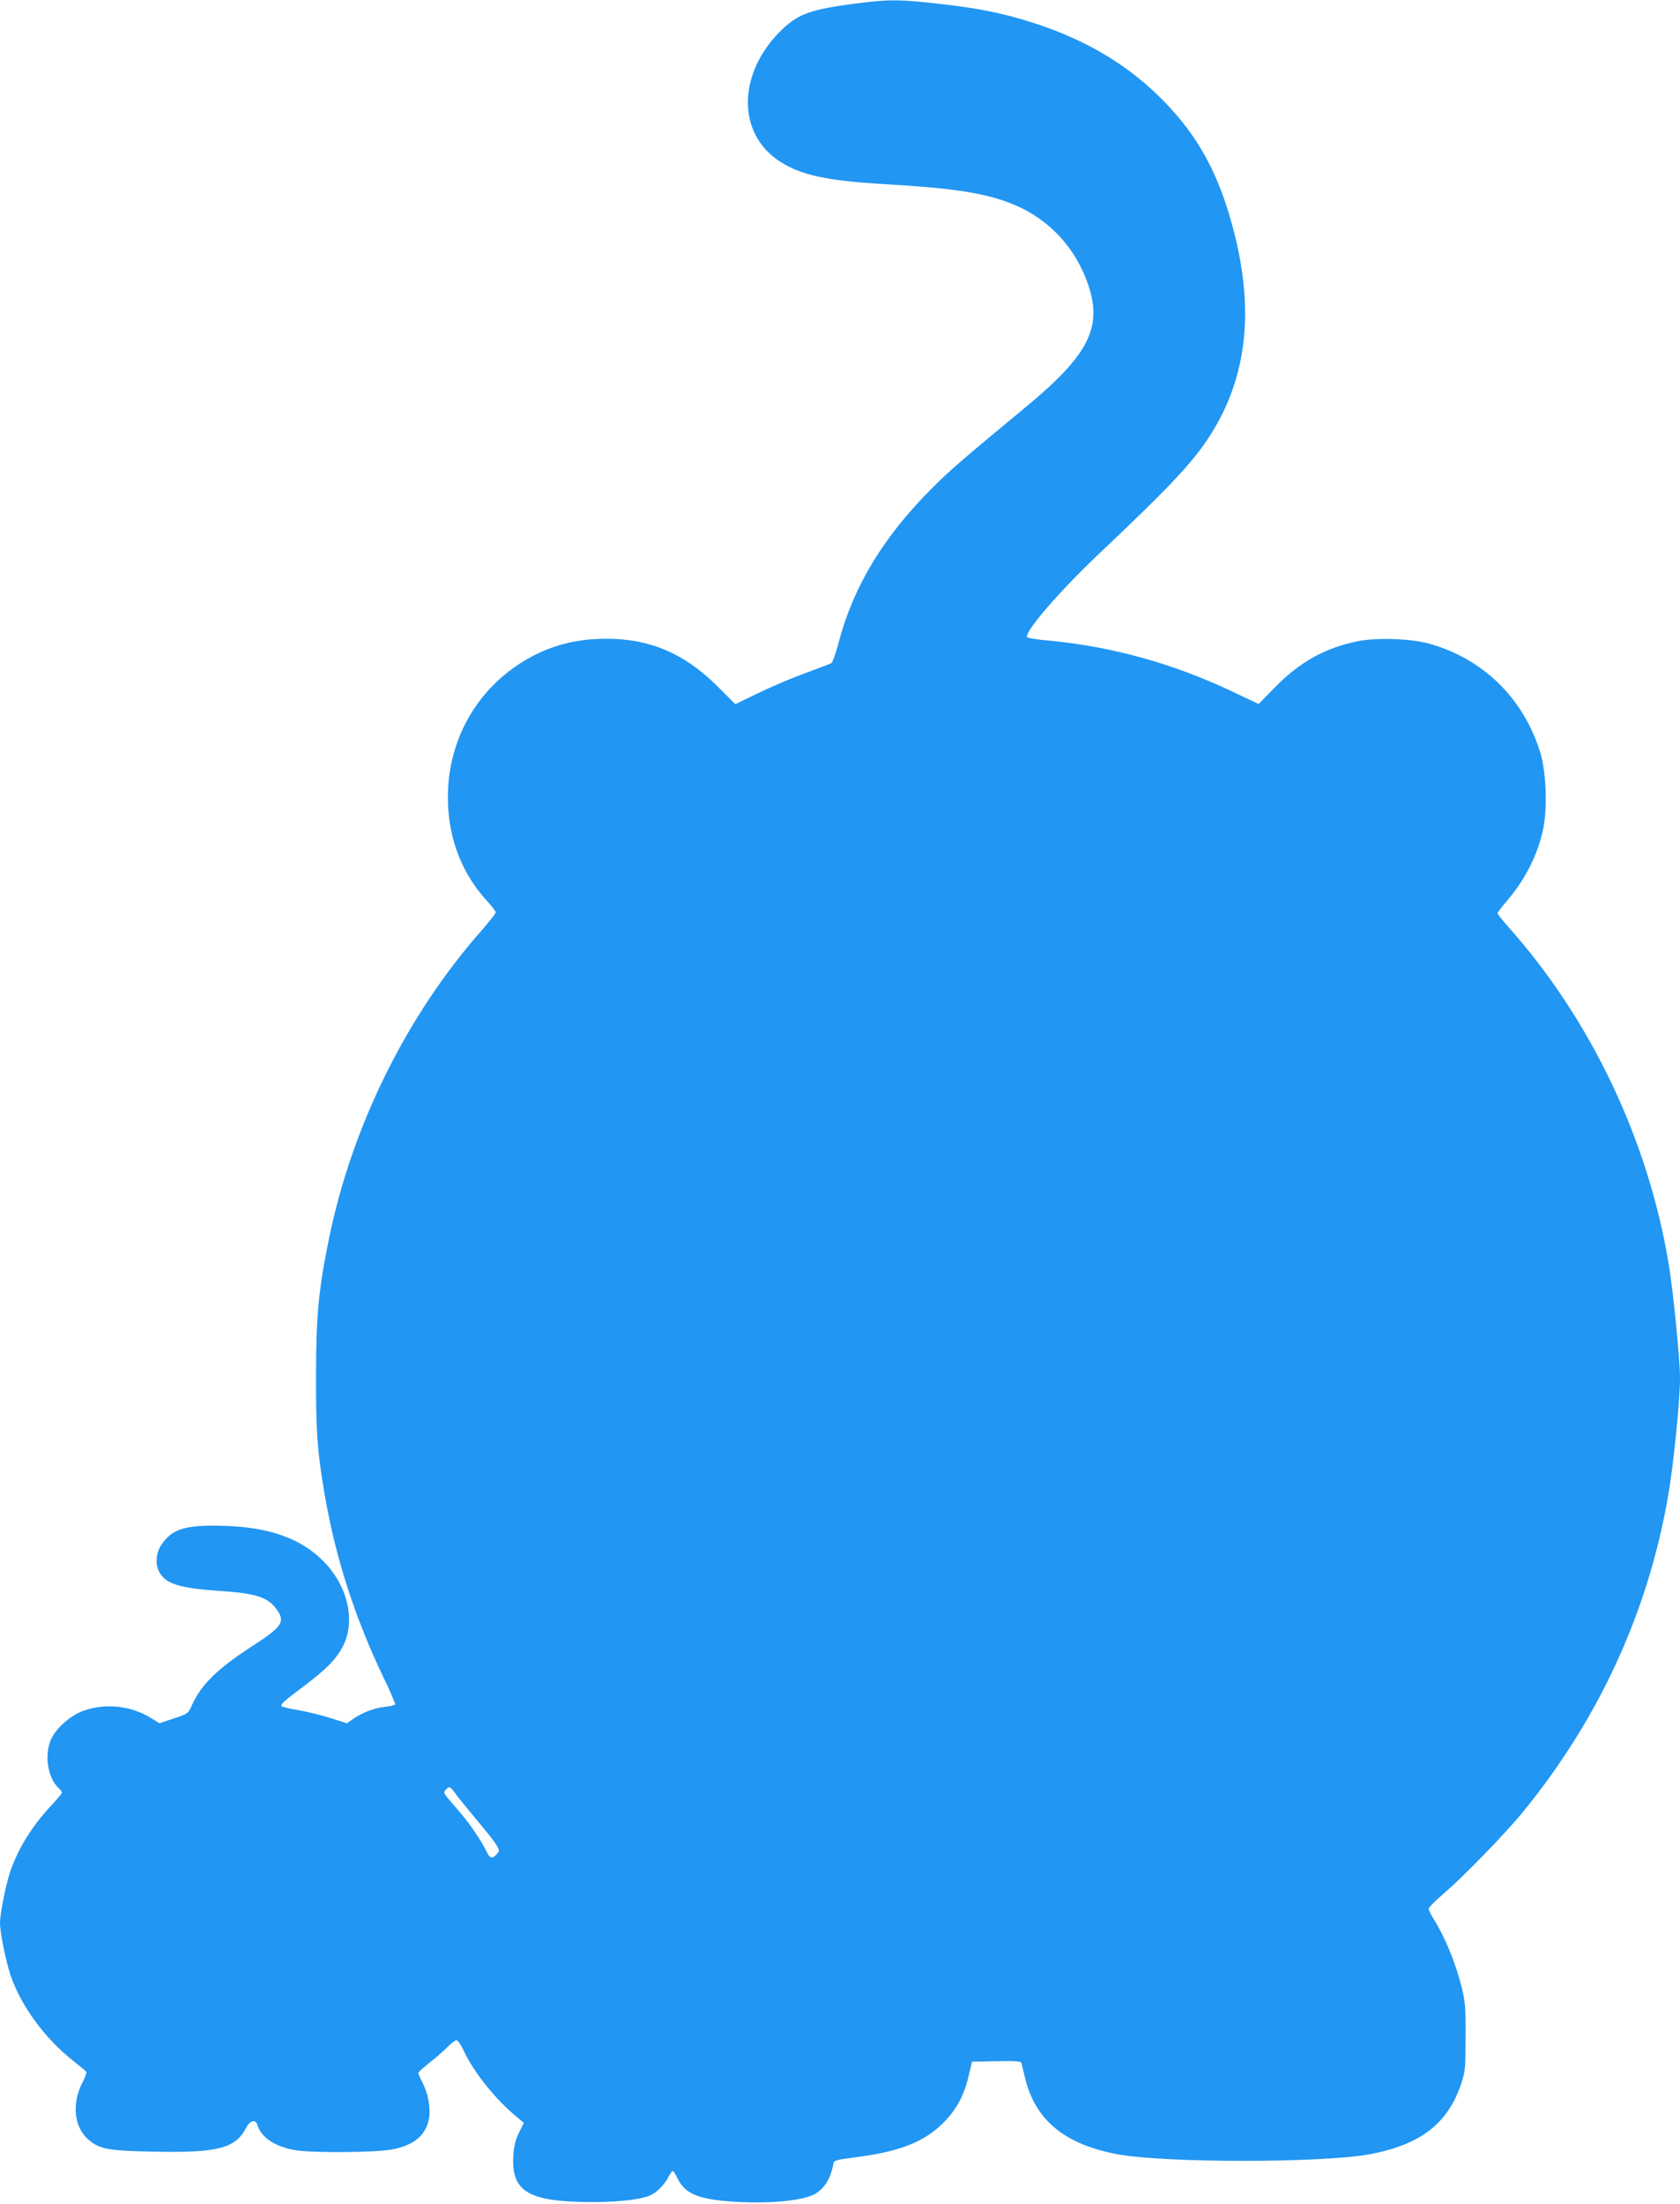 <?xml version="1.0" standalone="no"?>
<!DOCTYPE svg PUBLIC "-//W3C//DTD SVG 20010904//EN"
 "http://www.w3.org/TR/2001/REC-SVG-20010904/DTD/svg10.dtd">
<svg version="1.0" xmlns="http://www.w3.org/2000/svg"
 width="976pt" height="1280pt" viewBox="0 0 976 1280"
 preserveAspectRatio="xMidYMid meet">
<g transform="translate(0,1280) scale(0.1,-0.1)"
fill="#2196f3" stroke="none">
<path d="M4975 12780 c-261 -34 -333 -59 -427 -147 -262 -248 -272 -602 -22
-768 124 -82 275 -115 619 -135 369 -21 555 -48 706 -103 215 -77 377 -237
459 -448 104 -270 27 -431 -354 -746 -358 -296 -438 -365 -541 -468 -284 -284
-458 -572 -544 -901 -15 -59 -34 -111 -42 -116 -8 -4 -77 -31 -154 -59 -77
-28 -199 -80 -271 -115 l-132 -64 -108 108 c-191 188 -389 272 -641 272 -181
0 -332 -41 -477 -128 -265 -159 -429 -436 -443 -747 -11 -248 66 -470 221
-642 31 -33 56 -66 56 -72 0 -7 -37 -53 -81 -104 -435 -492 -754 -1136 -888
-1792 -60 -295 -75 -447 -75 -790 -1 -329 7 -443 50 -695 63 -365 173 -709
340 -1059 41 -84 72 -157 69 -161 -2 -4 -30 -10 -61 -14 -62 -7 -129 -33 -184
-71 l-35 -24 -91 29 c-50 16 -133 37 -185 46 -52 9 -97 19 -101 23 -12 10 3
24 128 118 134 101 192 161 229 237 72 147 23 350 -119 491 -128 128 -308 193
-561 202 -235 9 -316 -15 -379 -112 -30 -45 -35 -109 -11 -155 36 -69 116 -94
345 -110 210 -13 284 -36 333 -102 57 -76 40 -104 -133 -216 -207 -134 -301
-226 -355 -346 -22 -49 -23 -50 -105 -77 l-84 -28 -55 34 c-116 70 -267 84
-393 36 -71 -27 -149 -97 -179 -158 -44 -91 -23 -230 43 -290 10 -9 18 -20 18
-25 0 -4 -31 -42 -69 -82 -108 -117 -187 -246 -231 -375 -27 -82 -60 -244 -60
-301 0 -55 34 -222 62 -305 61 -177 199 -366 366 -497 37 -29 70 -56 73 -61 4
-5 -7 -35 -24 -67 -60 -118 -47 -252 33 -324 65 -58 114 -68 377 -73 380 -8
481 18 544 140 22 42 54 50 64 15 23 -75 108 -130 230 -148 105 -15 455 -12
549 5 134 24 205 86 220 191 7 57 -8 137 -39 197 -14 27 -25 53 -25 57 0 5 30
31 66 60 36 28 83 69 104 91 21 21 44 39 52 39 7 0 26 -27 41 -59 57 -124 184
-283 306 -384 l44 -37 -28 -57 c-21 -43 -29 -77 -33 -134 -12 -211 89 -269
466 -269 162 1 287 16 338 43 36 19 77 62 98 104 9 18 20 33 24 33 5 0 18 -20
29 -44 45 -91 124 -122 343 -135 193 -11 378 7 449 43 59 31 98 93 113 181 3
17 19 21 135 36 253 33 393 89 503 199 76 76 121 159 148 276 l19 79 142 3
c108 2 142 0 145 -10 2 -7 11 -44 20 -83 58 -246 226 -387 531 -446 271 -53
1209 -53 1480 0 289 56 446 178 523 406 25 76 26 90 26 275 1 172 -2 206 -23
290 -37 146 -96 289 -167 402 -13 21 -24 44 -24 52 0 7 37 45 83 84 115 98
367 357 468 482 438 538 720 1151 838 1820 33 187 71 562 71 696 0 110 -39
500 -66 664 -120 721 -452 1418 -931 1956 -35 39 -63 75 -63 80 1 5 26 39 58
76 104 121 178 270 208 417 25 129 16 337 -21 451 -100 309 -329 532 -637 620
-106 31 -306 38 -418 16 -193 -39 -340 -121 -487 -272 l-91 -93 -144 68 c-347
166 -706 266 -1082 301 -61 5 -114 14 -118 18 -24 24 183 264 413 482 445 421
570 556 673 730 202 340 233 737 95 1216 -81 282 -194 485 -378 676 -203 212
-451 362 -761 463 -196 63 -342 91 -620 120 -177 18 -236 18 -415 -5z m-2333
-10392 c12 -18 68 -87 123 -153 56 -66 110 -134 120 -152 18 -31 18 -33 0 -53
-26 -29 -39 -25 -59 17 -31 65 -101 167 -167 242 -86 99 -85 97 -70 115 19 23
27 20 53 -16z"/>
</g>
</svg>
